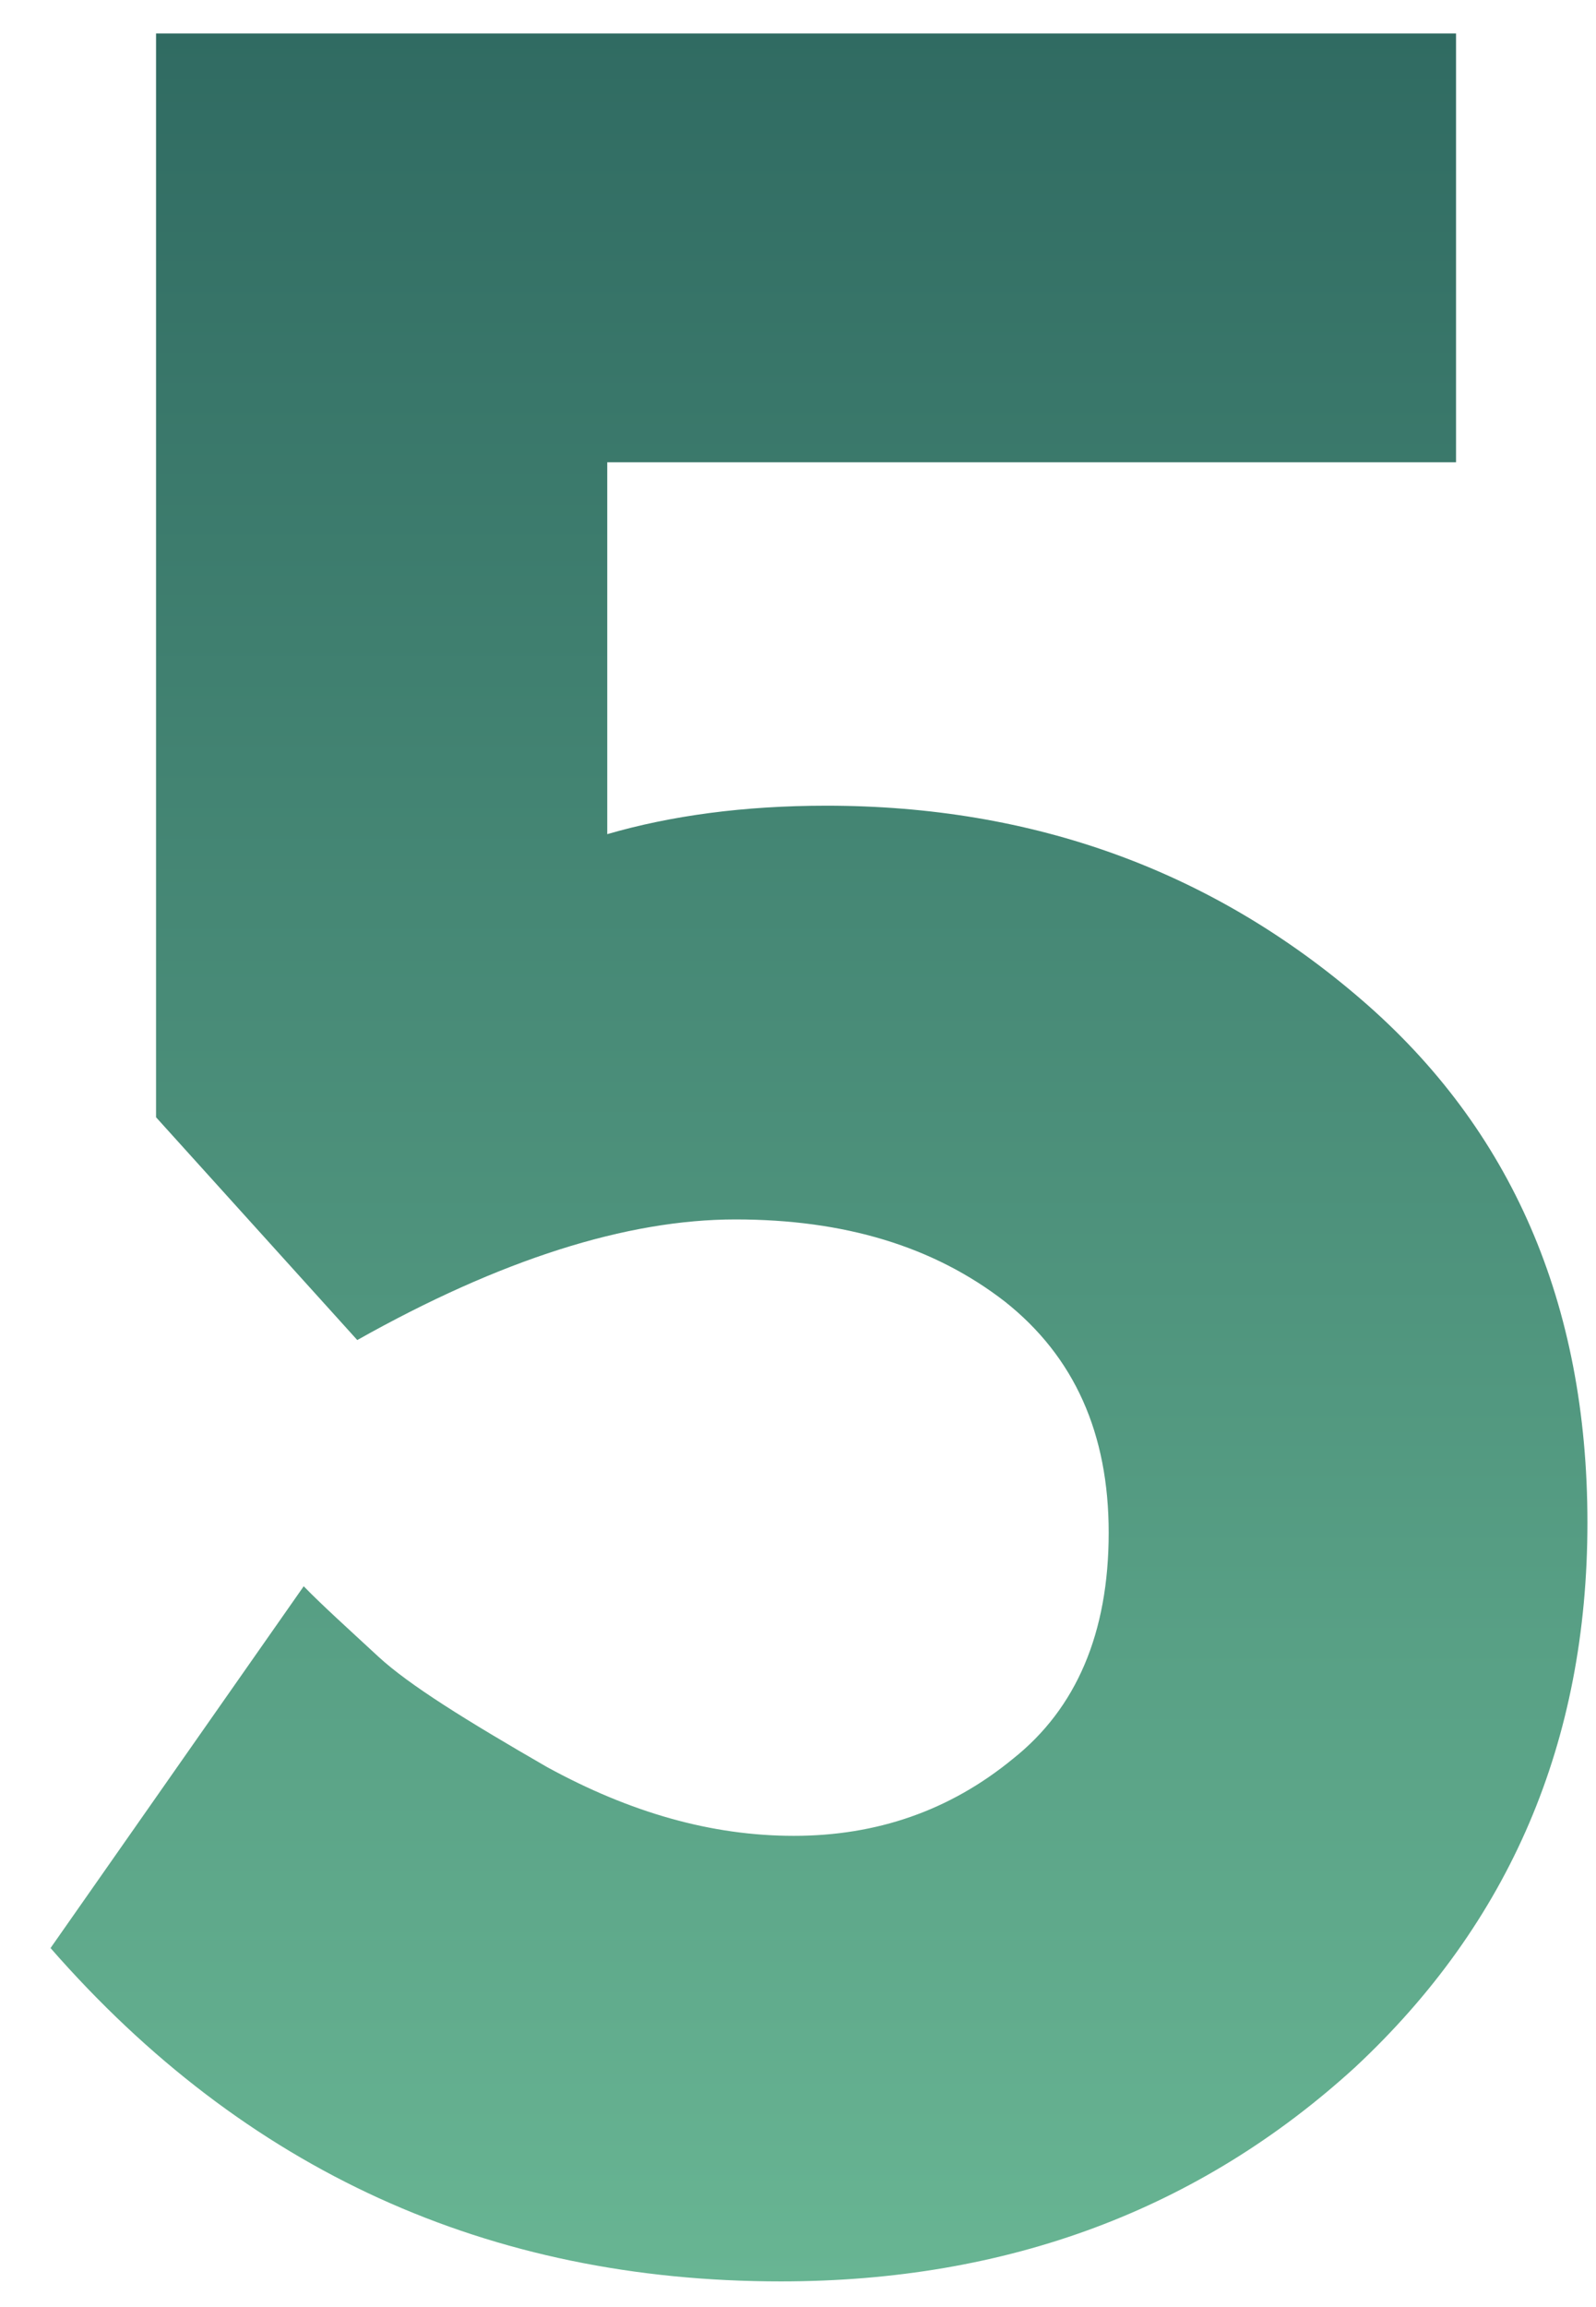 <svg width="27" height="39" viewBox="0 0 27 39" fill="none" xmlns="http://www.w3.org/2000/svg">
<path d="M24.632 0.566V7.815H10.273V14.101C11.343 13.79 12.579 13.62 13.979 13.62C17.493 13.62 20.513 14.724 23.039 16.905C25.565 19.085 26.855 22.03 26.855 25.739C26.855 29.449 25.538 32.507 22.929 34.942C20.294 37.349 17.054 38.566 13.21 38.566C8.268 38.566 4.15 36.698 0.855 32.931L5.138 26.815C5.44 27.127 5.88 27.523 6.401 28.005C6.923 28.486 7.884 29.081 9.257 29.873C10.657 30.638 12.03 31.034 13.43 31.034C14.83 31.034 16.066 30.61 17.136 29.732C18.207 28.882 18.756 27.608 18.756 25.909C18.756 24.238 18.18 22.936 16.999 22.002C15.791 21.067 14.281 20.614 12.441 20.614C10.602 20.614 8.461 21.294 6.044 22.653L2.64 18.887V0.566H24.632Z" fill="url(#paint0_linear_1233_4442)"/>
<defs>
<linearGradient id="paint0_linear_1233_4442" x1="13.855" y1="0.566" x2="13.855" y2="38.566" gradientUnits="userSpaceOnUse">
<stop stop-color="#306B62"/>
<stop offset="1" stop-color="#68B593"/>
</linearGradient>
</defs>
</svg>
